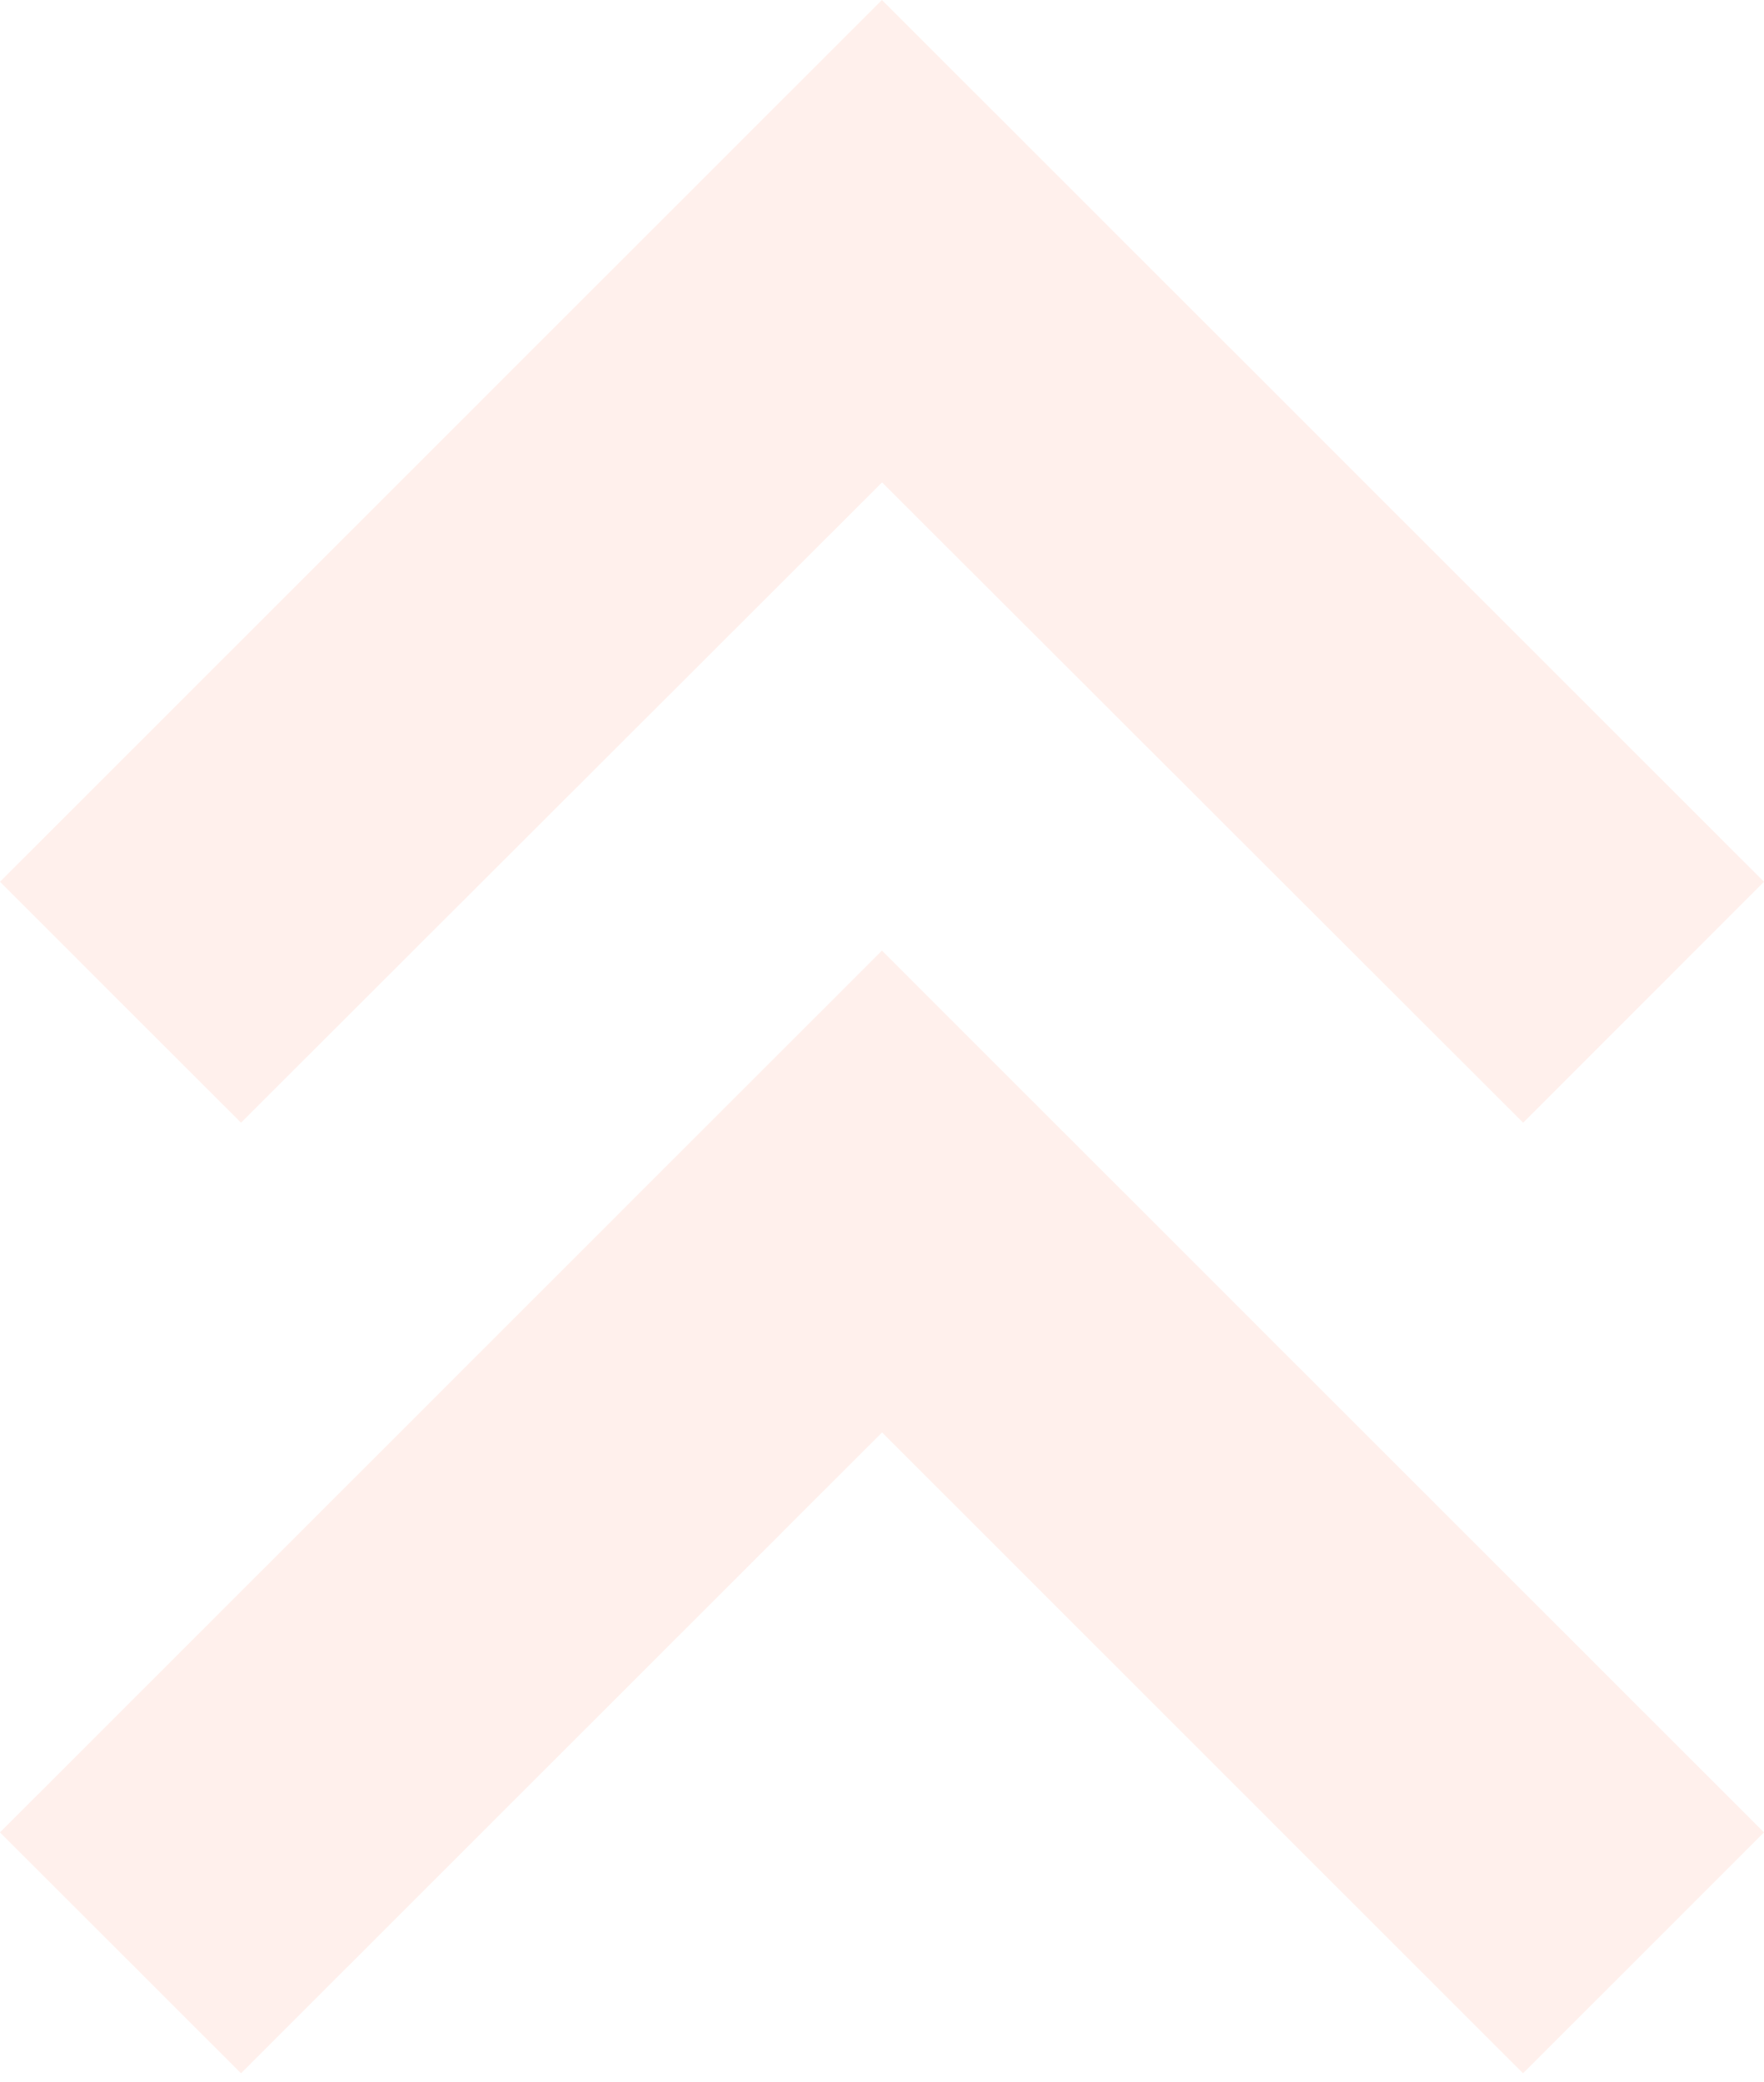 <svg width="200" height="236" viewBox="0 0 200 236" fill="none" xmlns="http://www.w3.org/2000/svg">
<path d="M100.01 54.681L27.326 127.261L0 99.951L99.994 0L200 99.951L172.693 127.261L100.01 54.681Z" fill="#FF683D" fill-opacity="0.1"/>
<path d="M100.01 162.371L27.326 235.014L0 207.705L99.994 107.753L200 207.705L172.678 235.014L100.01 162.371Z" fill="#FF683D" fill-opacity="0.1"/>
</svg>
